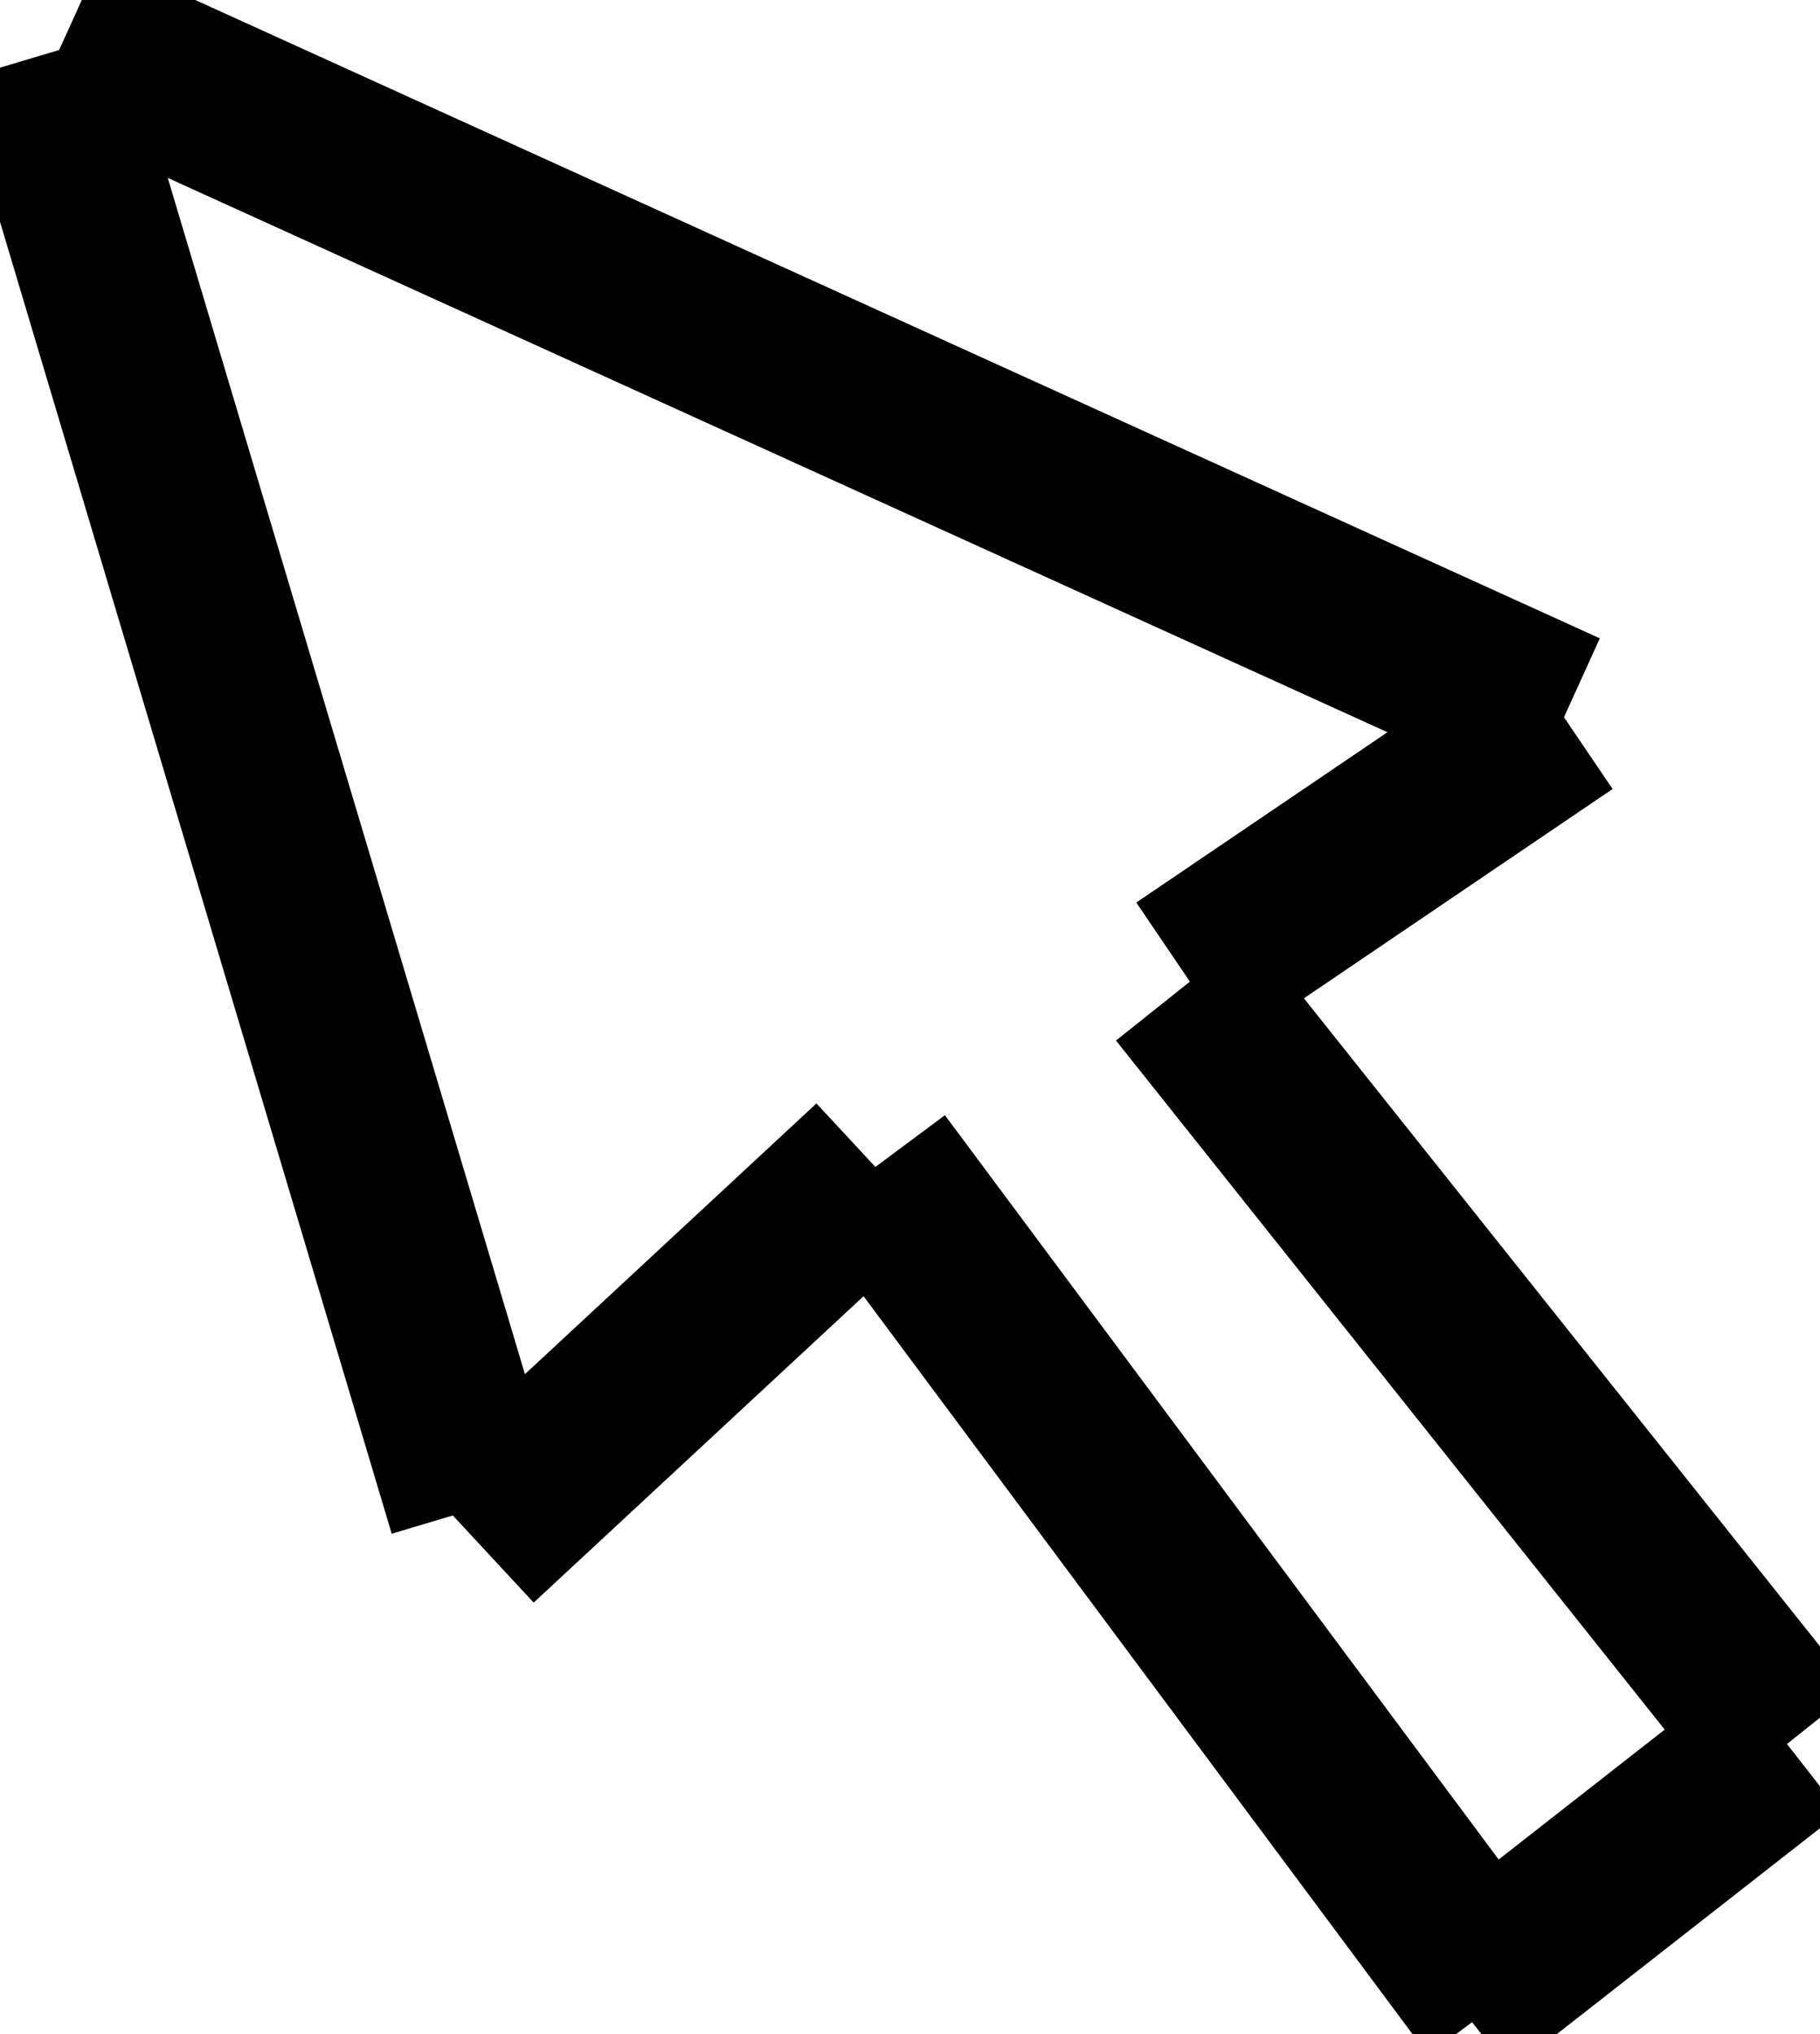 <?xml version="1.0" encoding="UTF-8" standalone="no"?>
<!-- Created with Inkscape (http://www.inkscape.org/) -->

<svg
   xmlns:dc="http://purl.org/dc/elements/1.1/"
   xmlns:cc="http://creativecommons.org/ns#"
   xmlns:rdf="http://www.w3.org/1999/02/22-rdf-syntax-ns#"
   xmlns:svg="http://www.w3.org/2000/svg"
   xmlns="http://www.w3.org/2000/svg"
   xmlns:sodipodi="http://sodipodi.sourceforge.net/DTD/sodipodi-0.dtd"
   xmlns:inkscape="http://www.inkscape.org/namespaces/inkscape"
   width="15.753mm"
   height="17.601mm"
   viewBox="0 0 15.753 17.601"
   version="1.1"
   id="svg5857"
   inkscape:version="0.92.1 r15371"
   sodipodi:docname="pointerBtn.svg">
  <defs
     id="defs5851">
    <inkscape:path-effect
       effect="simplify"
       id="path-effect5806"
       is_visible="true"
       steps="1"
       threshold="0"
       smooth_angles="360"
       helper_size="0"
       simplify_individual_paths="false"
       simplify_just_coalesce="false"
       simplifyindividualpaths="false"
       simplifyJustCoalesce="false" />
  </defs>
  <sodipodi:namedview
     id="base"
     pagecolor="#ffffff"
     bordercolor="#666666"
     borderopacity="1.0"
     inkscape:pageopacity="0.0"
     inkscape:pageshadow="2"
     inkscape:zoom="2.78"
     inkscape:cx="44.355783"
     inkscape:cy="-10.994941"
     inkscape:document-units="mm"
     inkscape:current-layer="layer1"
     showgrid="false"
     inkscape:window-width="1366"
     inkscape:window-height="705"
     inkscape:window-x="-8"
     inkscape:window-y="-8"
     inkscape:window-maximized="1" />
  <g
     inkscape:label="Layer 1"
     inkscape:groupmode="layer"
     id="layer1"
     transform="translate(-33.22,-135.222)">
    <line
       id="Ele1"
       class="draggable"
       x1="40.797"
       y1="145.319"
       x2="46.182"
       y2="152.555"
       fill="transparent"
       style="stroke:#000000;stroke-width:1.5;stroke-miterlimit:4;stroke-dasharray:none" />
    <line
       id="Ele2"
       class="draggable"
       x1="43.466"
       y1="143.758"
       x2="48.687"
       y2="150.312"
       fill="transparent"
       style="stroke:#000000;stroke-width:1.5;stroke-miterlimit:4;stroke-dasharray:none" />
    <line
       id="Ele4"
       class="draggable"
       x1="40.797"
       y1="145.319"
       x2="37.329"
       y2="148.539"
       fill="transparent"
       style="stroke:#000000;stroke-width:1.5;stroke-miterlimit:4;stroke-dasharray:none" />
    <line
       id="Ele6"
       class="draggable"
       x1="43.476"
       y1="143.652"
       x2="46.757"
       y2="141.428"
       fill="transparent"
       style="stroke:#000000;stroke-width:1.5;stroke-miterlimit:4;stroke-dasharray:none" />
    <line
       id="Ele7"
       class="draggable"
       x1="33.573"
       y1="135.702"
       x2="37.329"
       y2="148.278"
       fill="transparent"
       style="stroke:#000000;stroke-width:1.5;stroke-miterlimit:4;stroke-dasharray:none" />
    <line
       id="Ele8"
       class="draggable"
       x1="33.786"
       y1="135.535"
       x2="46.757"
       y2="141.428"
       fill="transparent"
       style="stroke:#000000;stroke-width:1.5;stroke-miterlimit:4;stroke-dasharray:none" />
    <path
       style="fill:none;stroke:#000000;stroke-width:1.5;stroke-linecap:butt;stroke-linejoin:miter;stroke-miterlimit:4;stroke-dasharray:none;stroke-opacity:1"
       d="m 45.828,152.548 c 0.953,-0.745 1.906,-1.491 2.859,-2.236"
       id="path5804"
       inkscape:connector-curvature="0"
       inkscape:path-effect="#path-effect5806"
       inkscape:original-d="m 45.82774,152.54813 2.858974,-2.23645"
       inkscape:transform-center-x="-0.82482376"
       inkscape:transform-center-y="1.2673056" />
  </g>
</svg>

